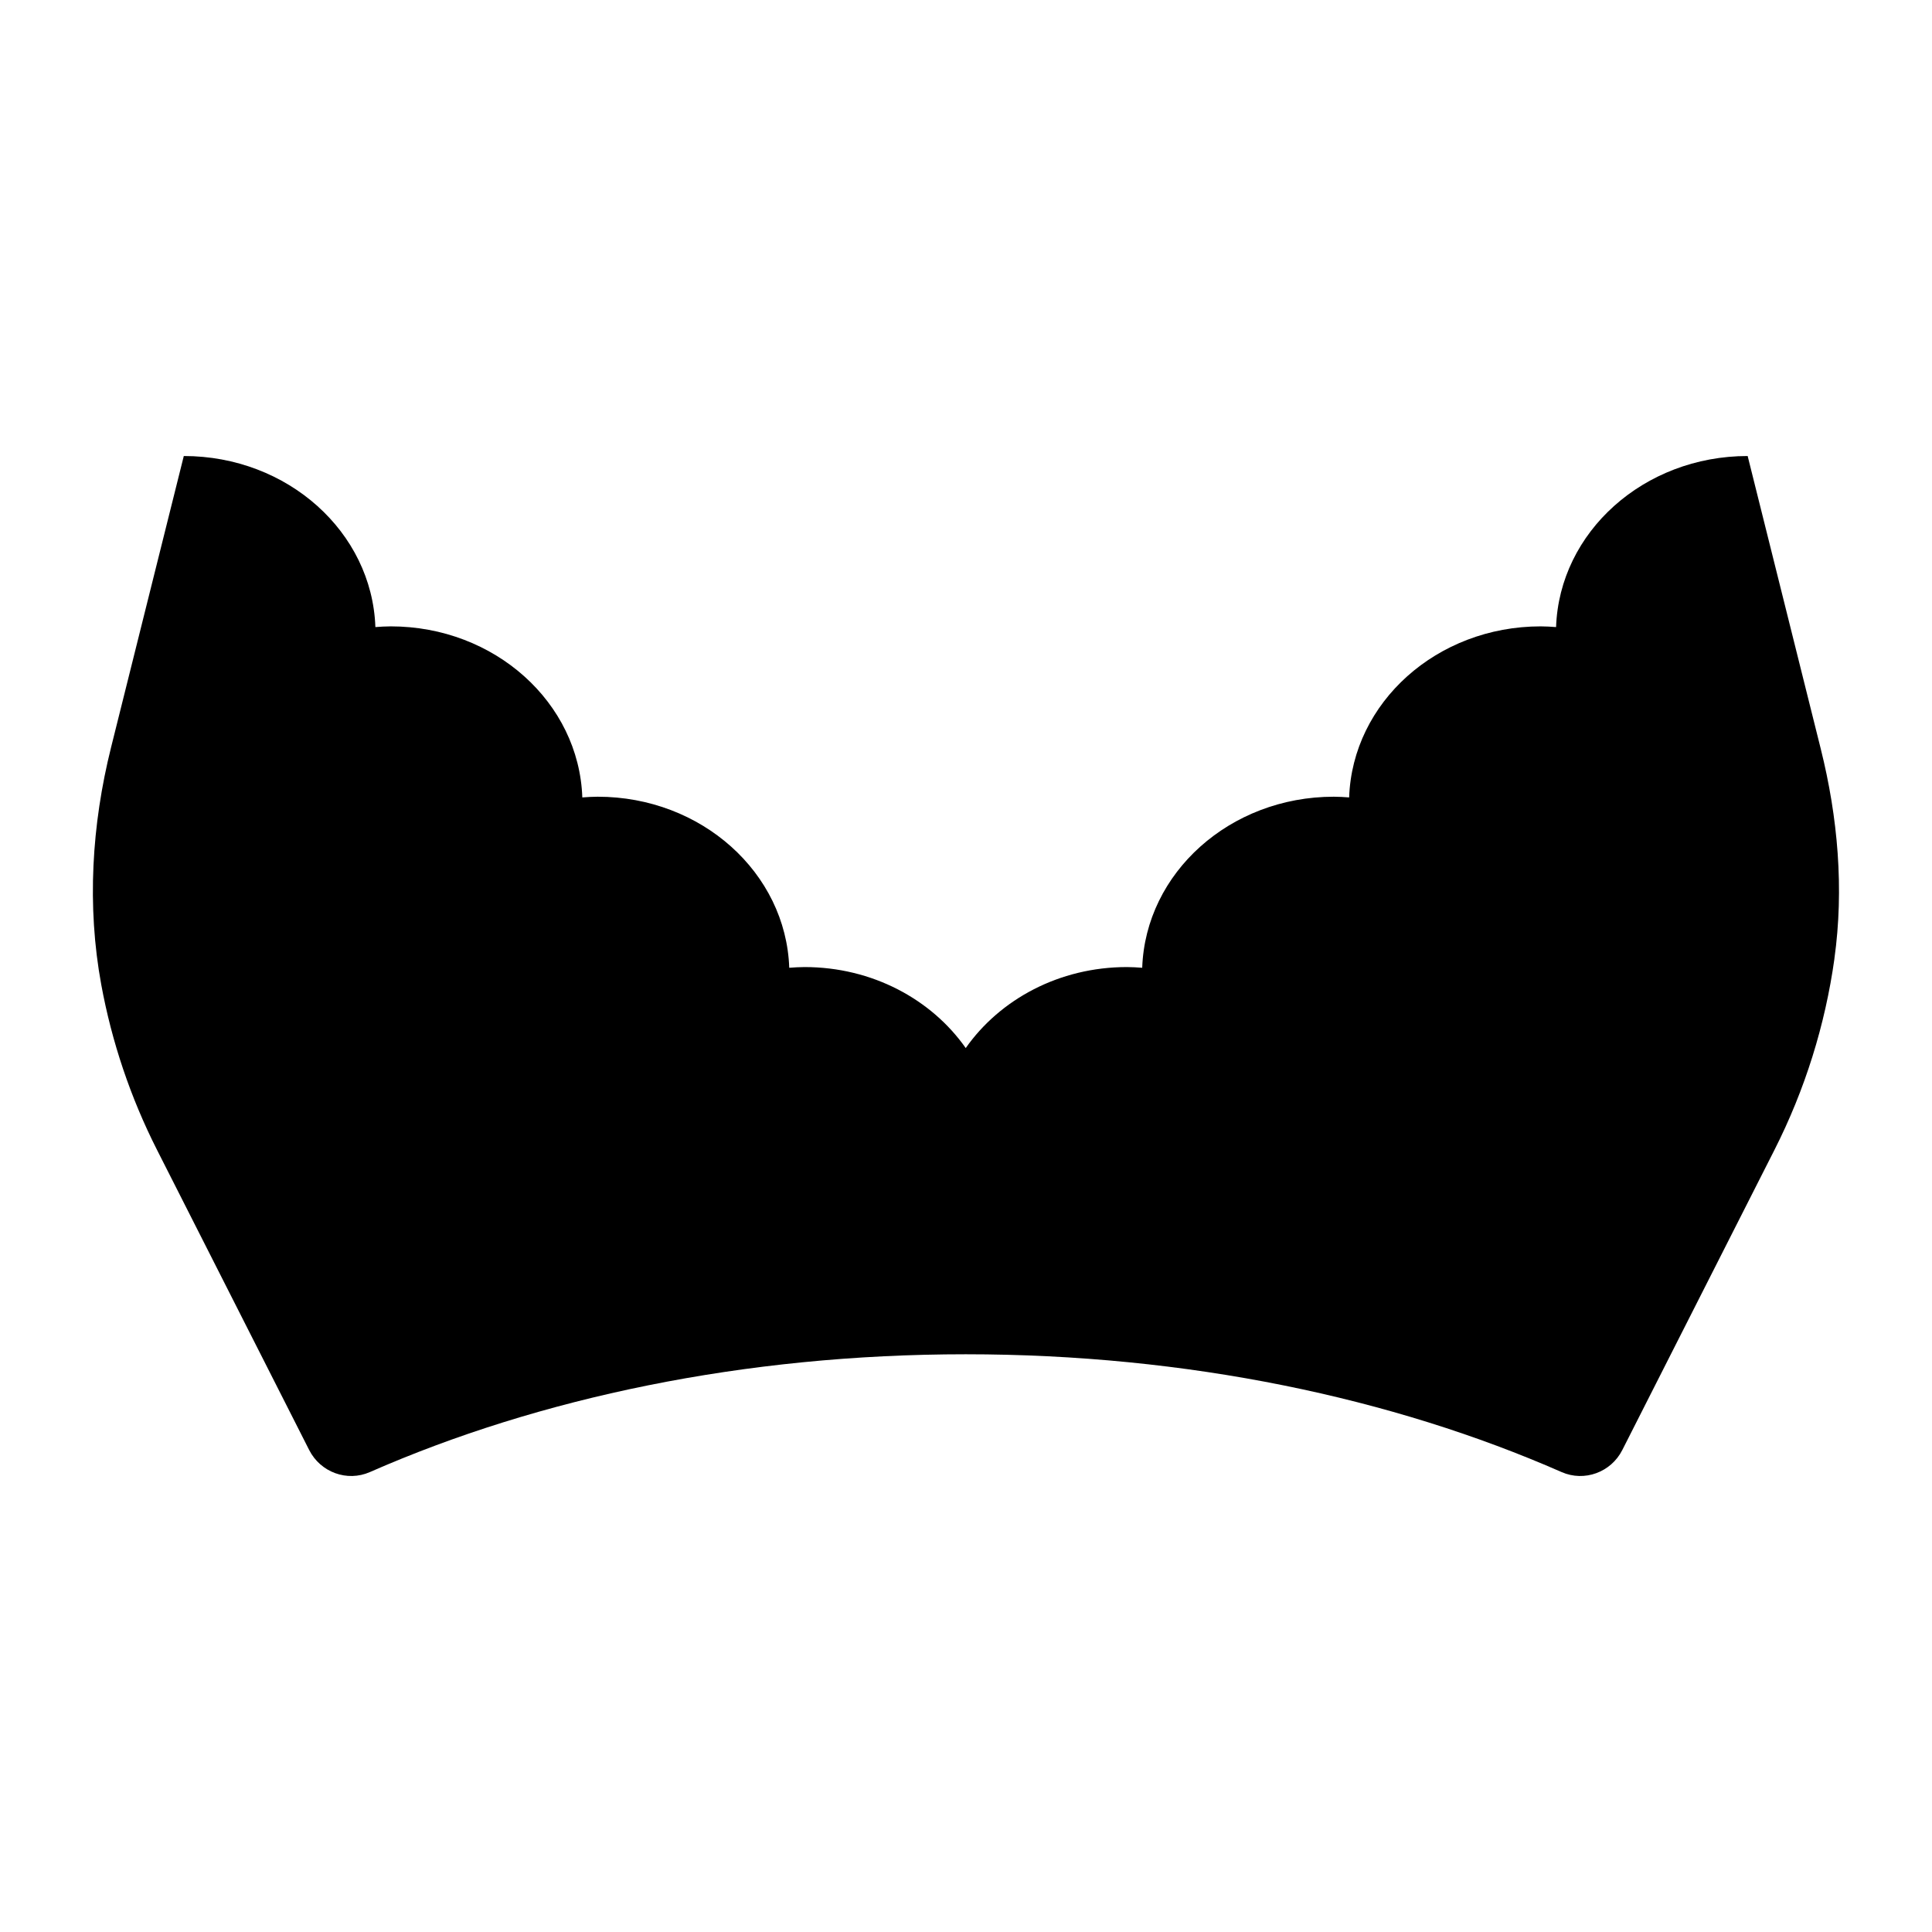 <?xml version="1.0" encoding="UTF-8"?>
<!-- Uploaded to: ICON Repo, www.iconrepo.com, Generator: ICON Repo Mixer Tools -->
<svg fill="#000000" width="800px" height="800px" version="1.1" viewBox="144 144 512 512" xmlns="http://www.w3.org/2000/svg">
 <path d="m630.14 398.08c-2.453 17.562-7.793 34.688-15.891 50.66l-40.328 79.543c-2.984 5.887-10.031 8.488-16.078 5.832-44.766-19.66-99.18-31.219-157.91-31.219-58.727 0-113.14 11.555-157.91 31.219-6.043 2.656-13.09 0.055-16.078-5.832l-40.328-79.543c-7.043-13.891-12-28.652-14.785-43.812-3.828-20.848-2.527-42.316 2.606-62.879l19.27-77.199c27.531 0 49.898 20.168 50.773 45.332 1.348-0.098 2.691-0.188 4.062-0.188 27.535 0 49.902 20.168 50.777 45.332 1.344-0.098 2.691-0.188 4.062-0.188 27.535 0 49.898 20.168 50.777 45.332 1.344-0.098 2.691-0.188 4.062-0.188 17.922 0 33.652 8.562 42.707 21.465 9.059-12.906 24.781-21.465 42.707-21.465 1.375 0 2.715 0.09 4.062 0.188 0.875-25.164 23.242-45.332 50.777-45.332 1.375 0 2.719 0.09 4.062 0.188 0.875-25.164 23.242-45.332 50.777-45.332 1.371 0 2.715 0.09 4.062 0.188 0.875-25.164 23.238-45.332 50.773-45.332l19.375 77.617c4.535 18.168 6.195 37.062 3.606 55.613z"/>
</svg>